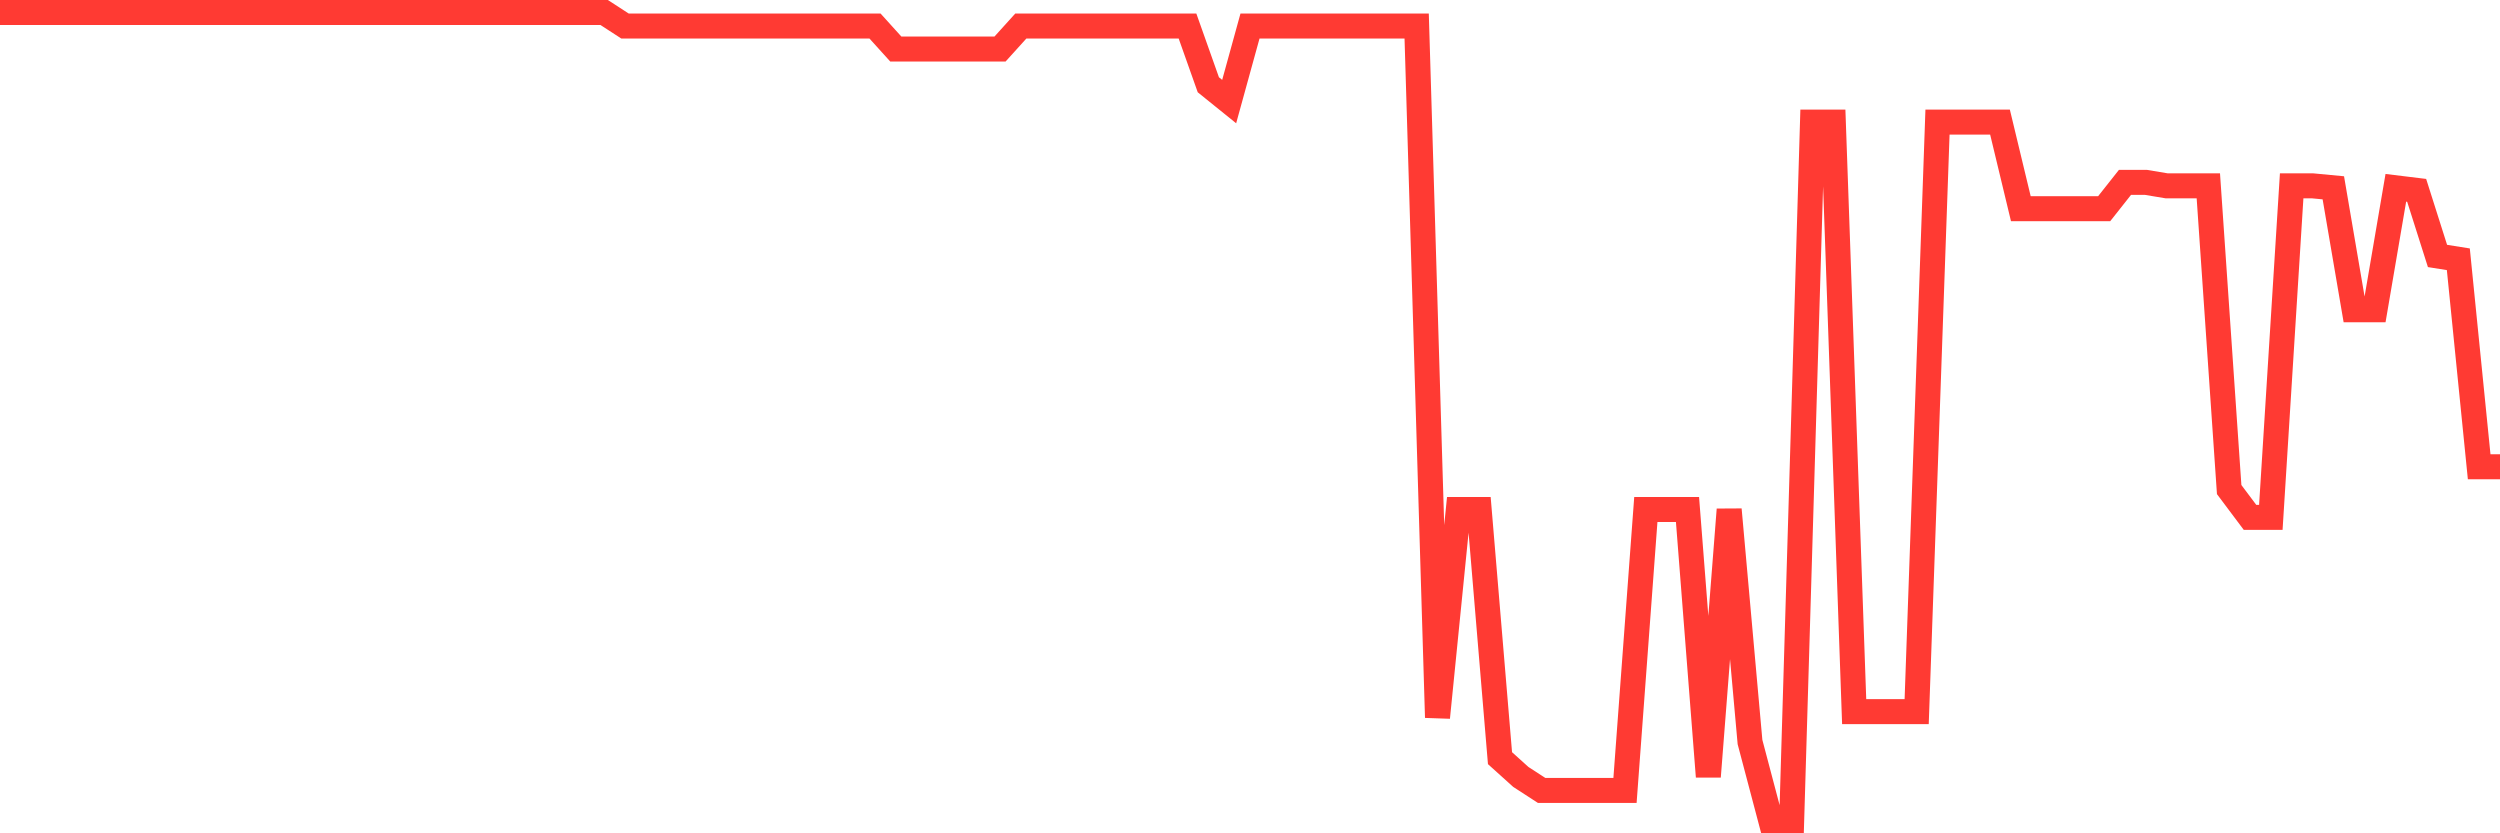 <svg
  xmlns="http://www.w3.org/2000/svg"
  xmlns:xlink="http://www.w3.org/1999/xlink"
  width="120"
  height="40"
  viewBox="0 0 120 40"
  preserveAspectRatio="none"
>
  <polyline
    points="0,0.6 1,0.6 2,0.6 3,0.6 4,0.6 5,0.6 6,0.6 7,0.6 8,0.6 9,0.6 10,0.6 11,0.6 12,0.6 13,0.6 14,0.6 15,0.6 16,0.6 17,0.6 18,0.6 19,0.6 20,0.6 21,0.6 22,0.6 23,0.6 24,0.6 25,0.6 26,0.6 27,0.6 28,0.6 29,0.6 30,1.249 31,1.249 32,1.249 33,1.249 34,1.249 35,1.249 36,1.249 37,1.249 38,1.249 39,1.249 40,1.249 41,1.249 42,1.249 43,2.355 44,2.355 45,2.355 46,2.355 47,2.355 48,2.355 49,1.249 50,1.249 51,1.249 52,1.249 53,1.249 54,1.249 55,1.249 56,1.249 57,1.249 58,4.069 59,4.876 60,1.249 61,1.249 62,1.249 63,1.249 64,1.249 65,1.249 66,1.249 67,1.249 68,1.249 69,34.442 70,24.457 71,24.457 72,36.392 73,37.293 74,37.942 75,37.942 76,37.942 77,37.942 78,37.942 79,24.457 80,24.457 81,24.457 82,37.278 83,24.457 84,35.617 85,39.4 86,39.4 87,5.86 88,5.86 89,34.159 90,34.159 91,34.159 92,34.159 93,5.86 94,5.86 95,5.86 96,5.86 97,10.017 98,10.017 99,10.017 100,10.017 101,10.017 102,8.753 103,8.753 104,8.92 105,8.92 106,8.92 107,23.499 108,24.833 109,24.833 110,8.92 111,8.92 112,9.015 113,14.868 114,14.868 115,9.015 116,9.137 117,12.286 118,12.445 119,22.405 120,22.405"
    fill="none"
    stroke="#ff3a33"
    stroke-width="1.2"
  >
  </polyline>
</svg>
